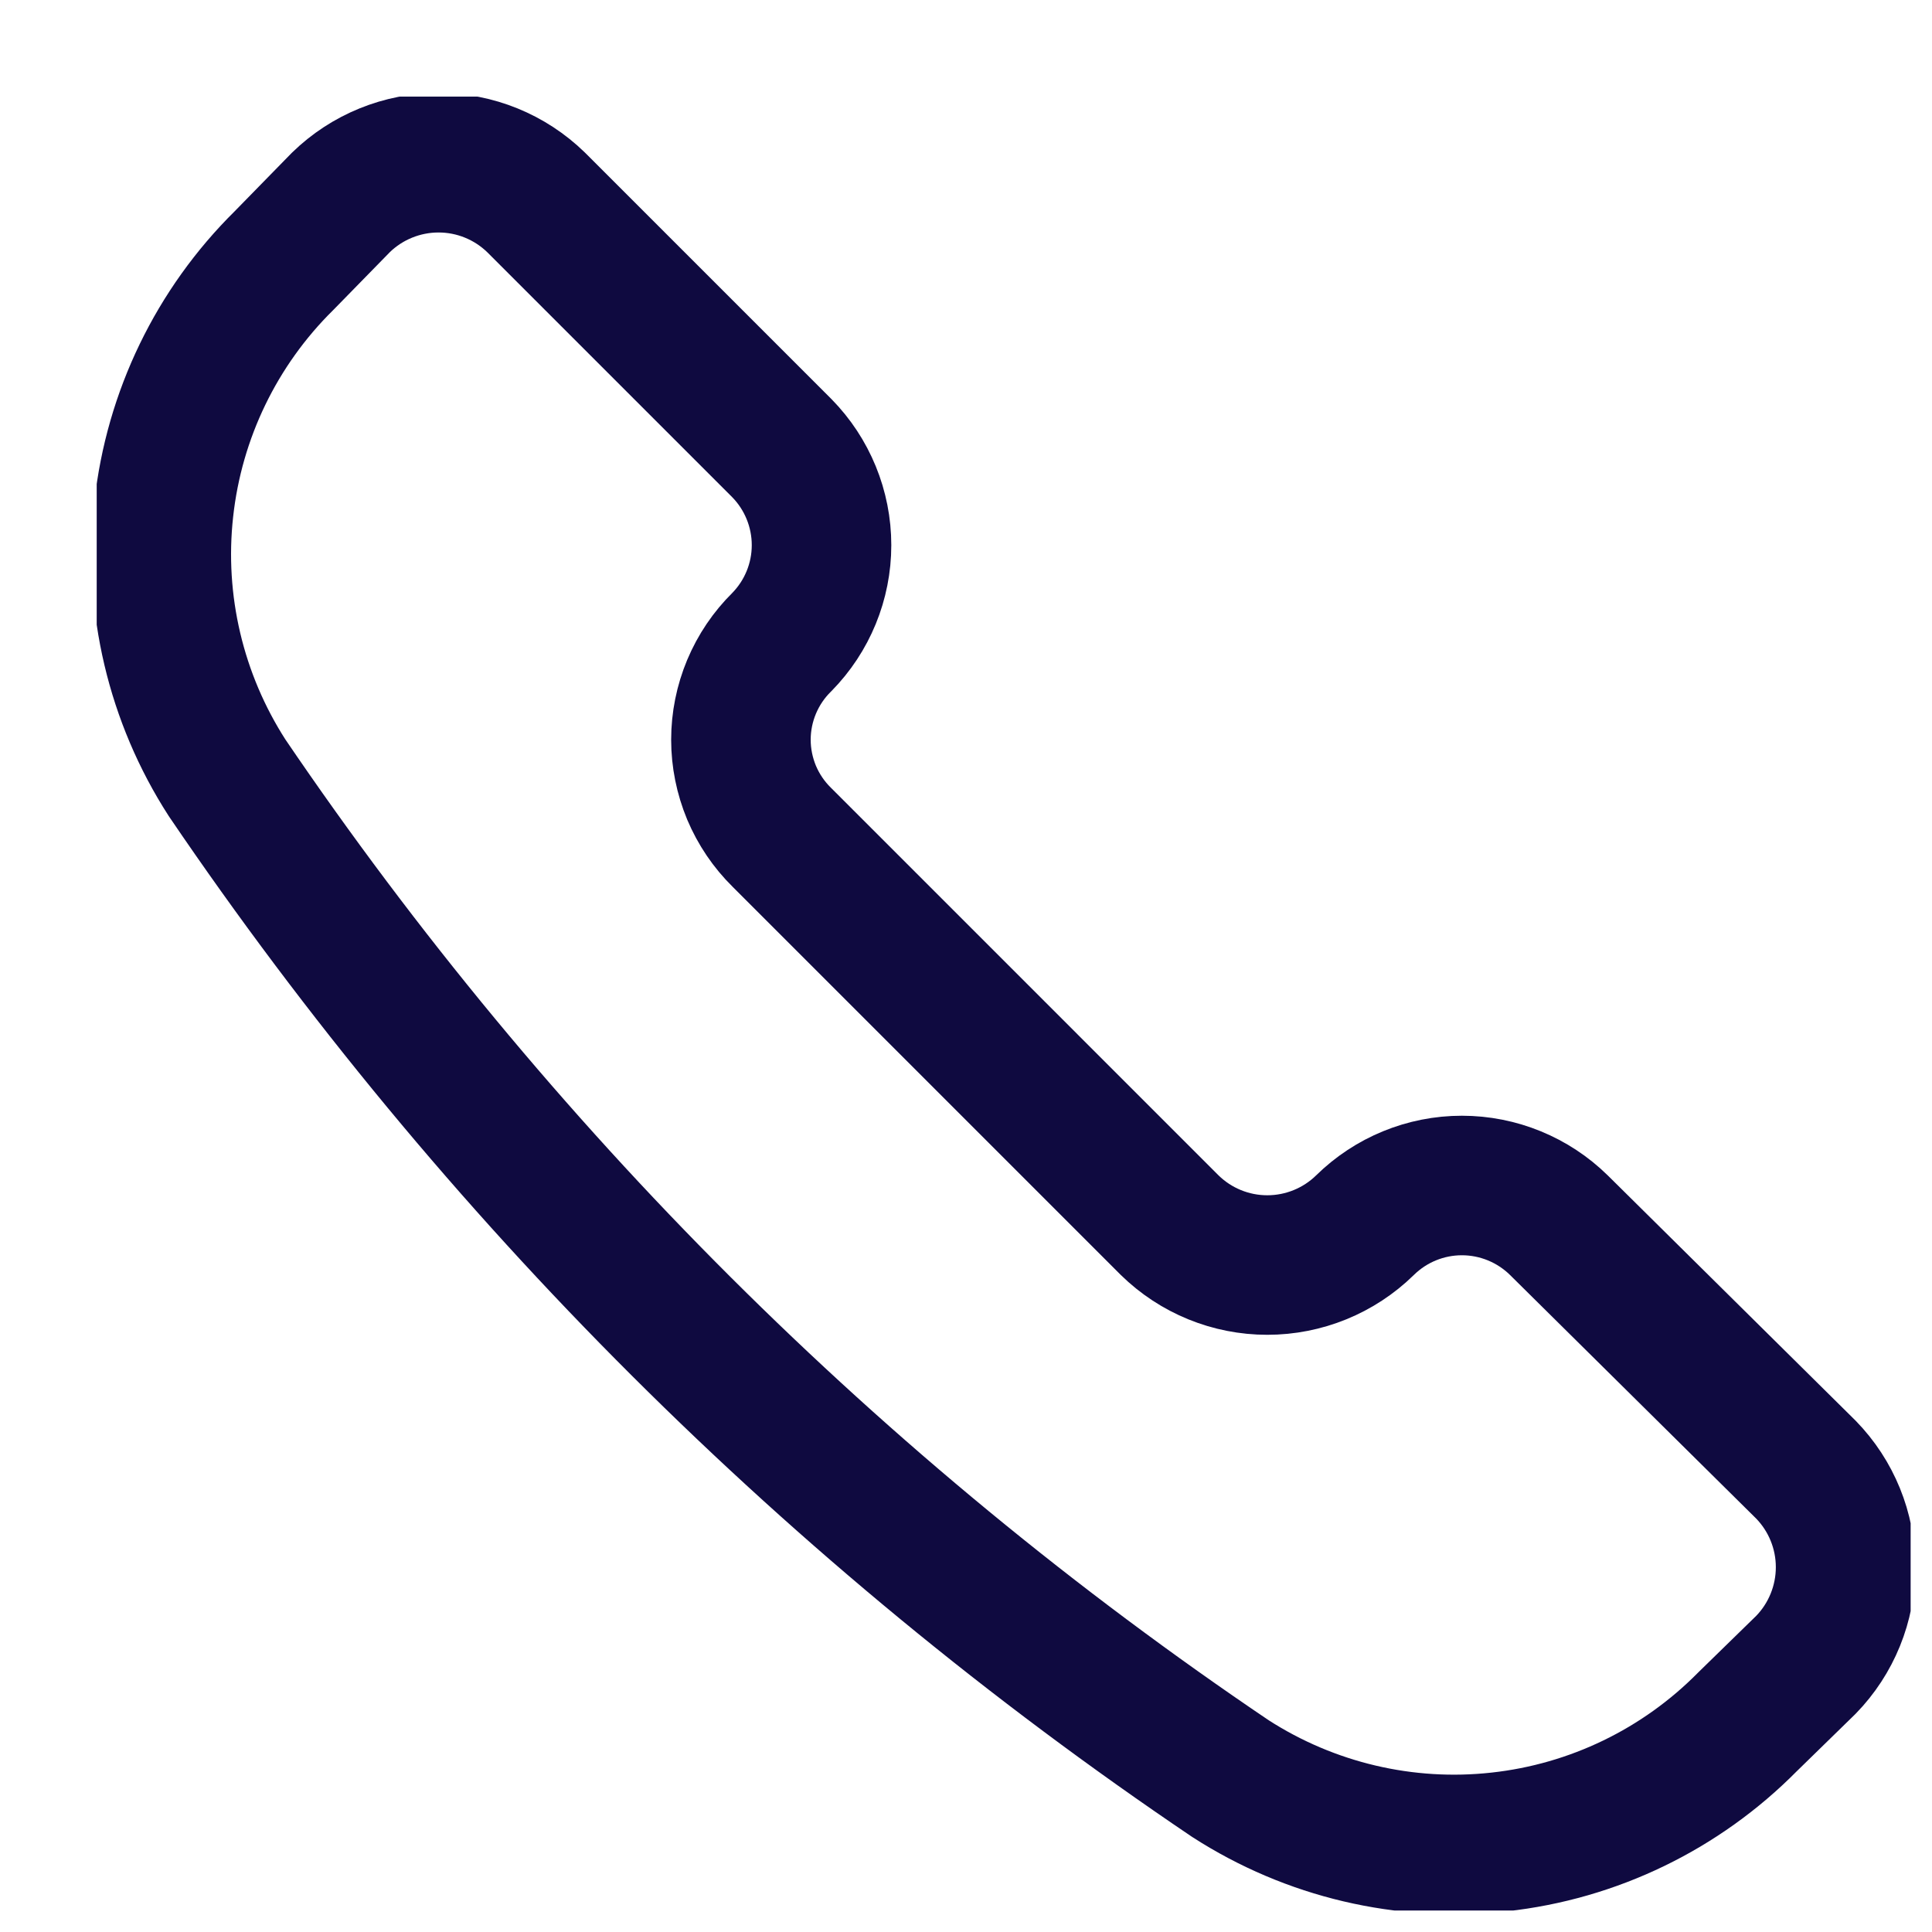 <?xml version="1.0" encoding="UTF-8"?> <svg xmlns="http://www.w3.org/2000/svg" width="18" height="18" viewBox="0 0 18 18" fill="none"><g clip-path="url(#clip0_1_171)"><g clip-path="url(#clip1_1_171)"><path d="M11.464 16.571C12.206 17.049 13.09 17.258 13.967 17.161C14.845 17.065 15.662 16.669 16.282 16.041L16.825 15.511C17.062 15.268 17.195 14.941 17.195 14.601C17.195 14.261 17.062 13.935 16.825 13.692L14.524 11.415C14.283 11.178 13.958 11.045 13.62 11.045C13.282 11.045 12.958 11.178 12.717 11.415C12.474 11.653 12.147 11.786 11.807 11.786C11.467 11.786 11.141 11.653 10.898 11.415L7.284 7.801C7.163 7.682 7.068 7.541 7.002 7.385C6.937 7.228 6.903 7.061 6.903 6.892C6.903 6.722 6.937 6.555 7.002 6.399C7.068 6.242 7.163 6.101 7.284 5.982C7.521 5.741 7.654 5.417 7.654 5.079C7.654 4.741 7.521 4.416 7.284 4.175L4.995 1.886C4.752 1.649 4.426 1.516 4.086 1.516C3.746 1.516 3.419 1.649 3.176 1.886L2.646 2.428C2.018 3.048 1.622 3.866 1.526 4.744C1.429 5.621 1.638 6.505 2.116 7.247C4.61 10.922 7.783 14.087 11.464 16.571Z" stroke="#0F0A40" stroke-width="1.3" stroke-linecap="round" stroke-linejoin="round"></path></g></g><defs><clipPath id="clip0_1_171"><rect width="18" height="18" rx="2.6" fill="white"></rect></clipPath><clipPath id="clip1_1_171"><rect width="16.9" height="16.9" fill="white" transform="matrix(-1 0 0 1 17.801 0.9)"></rect></clipPath></defs></svg> 